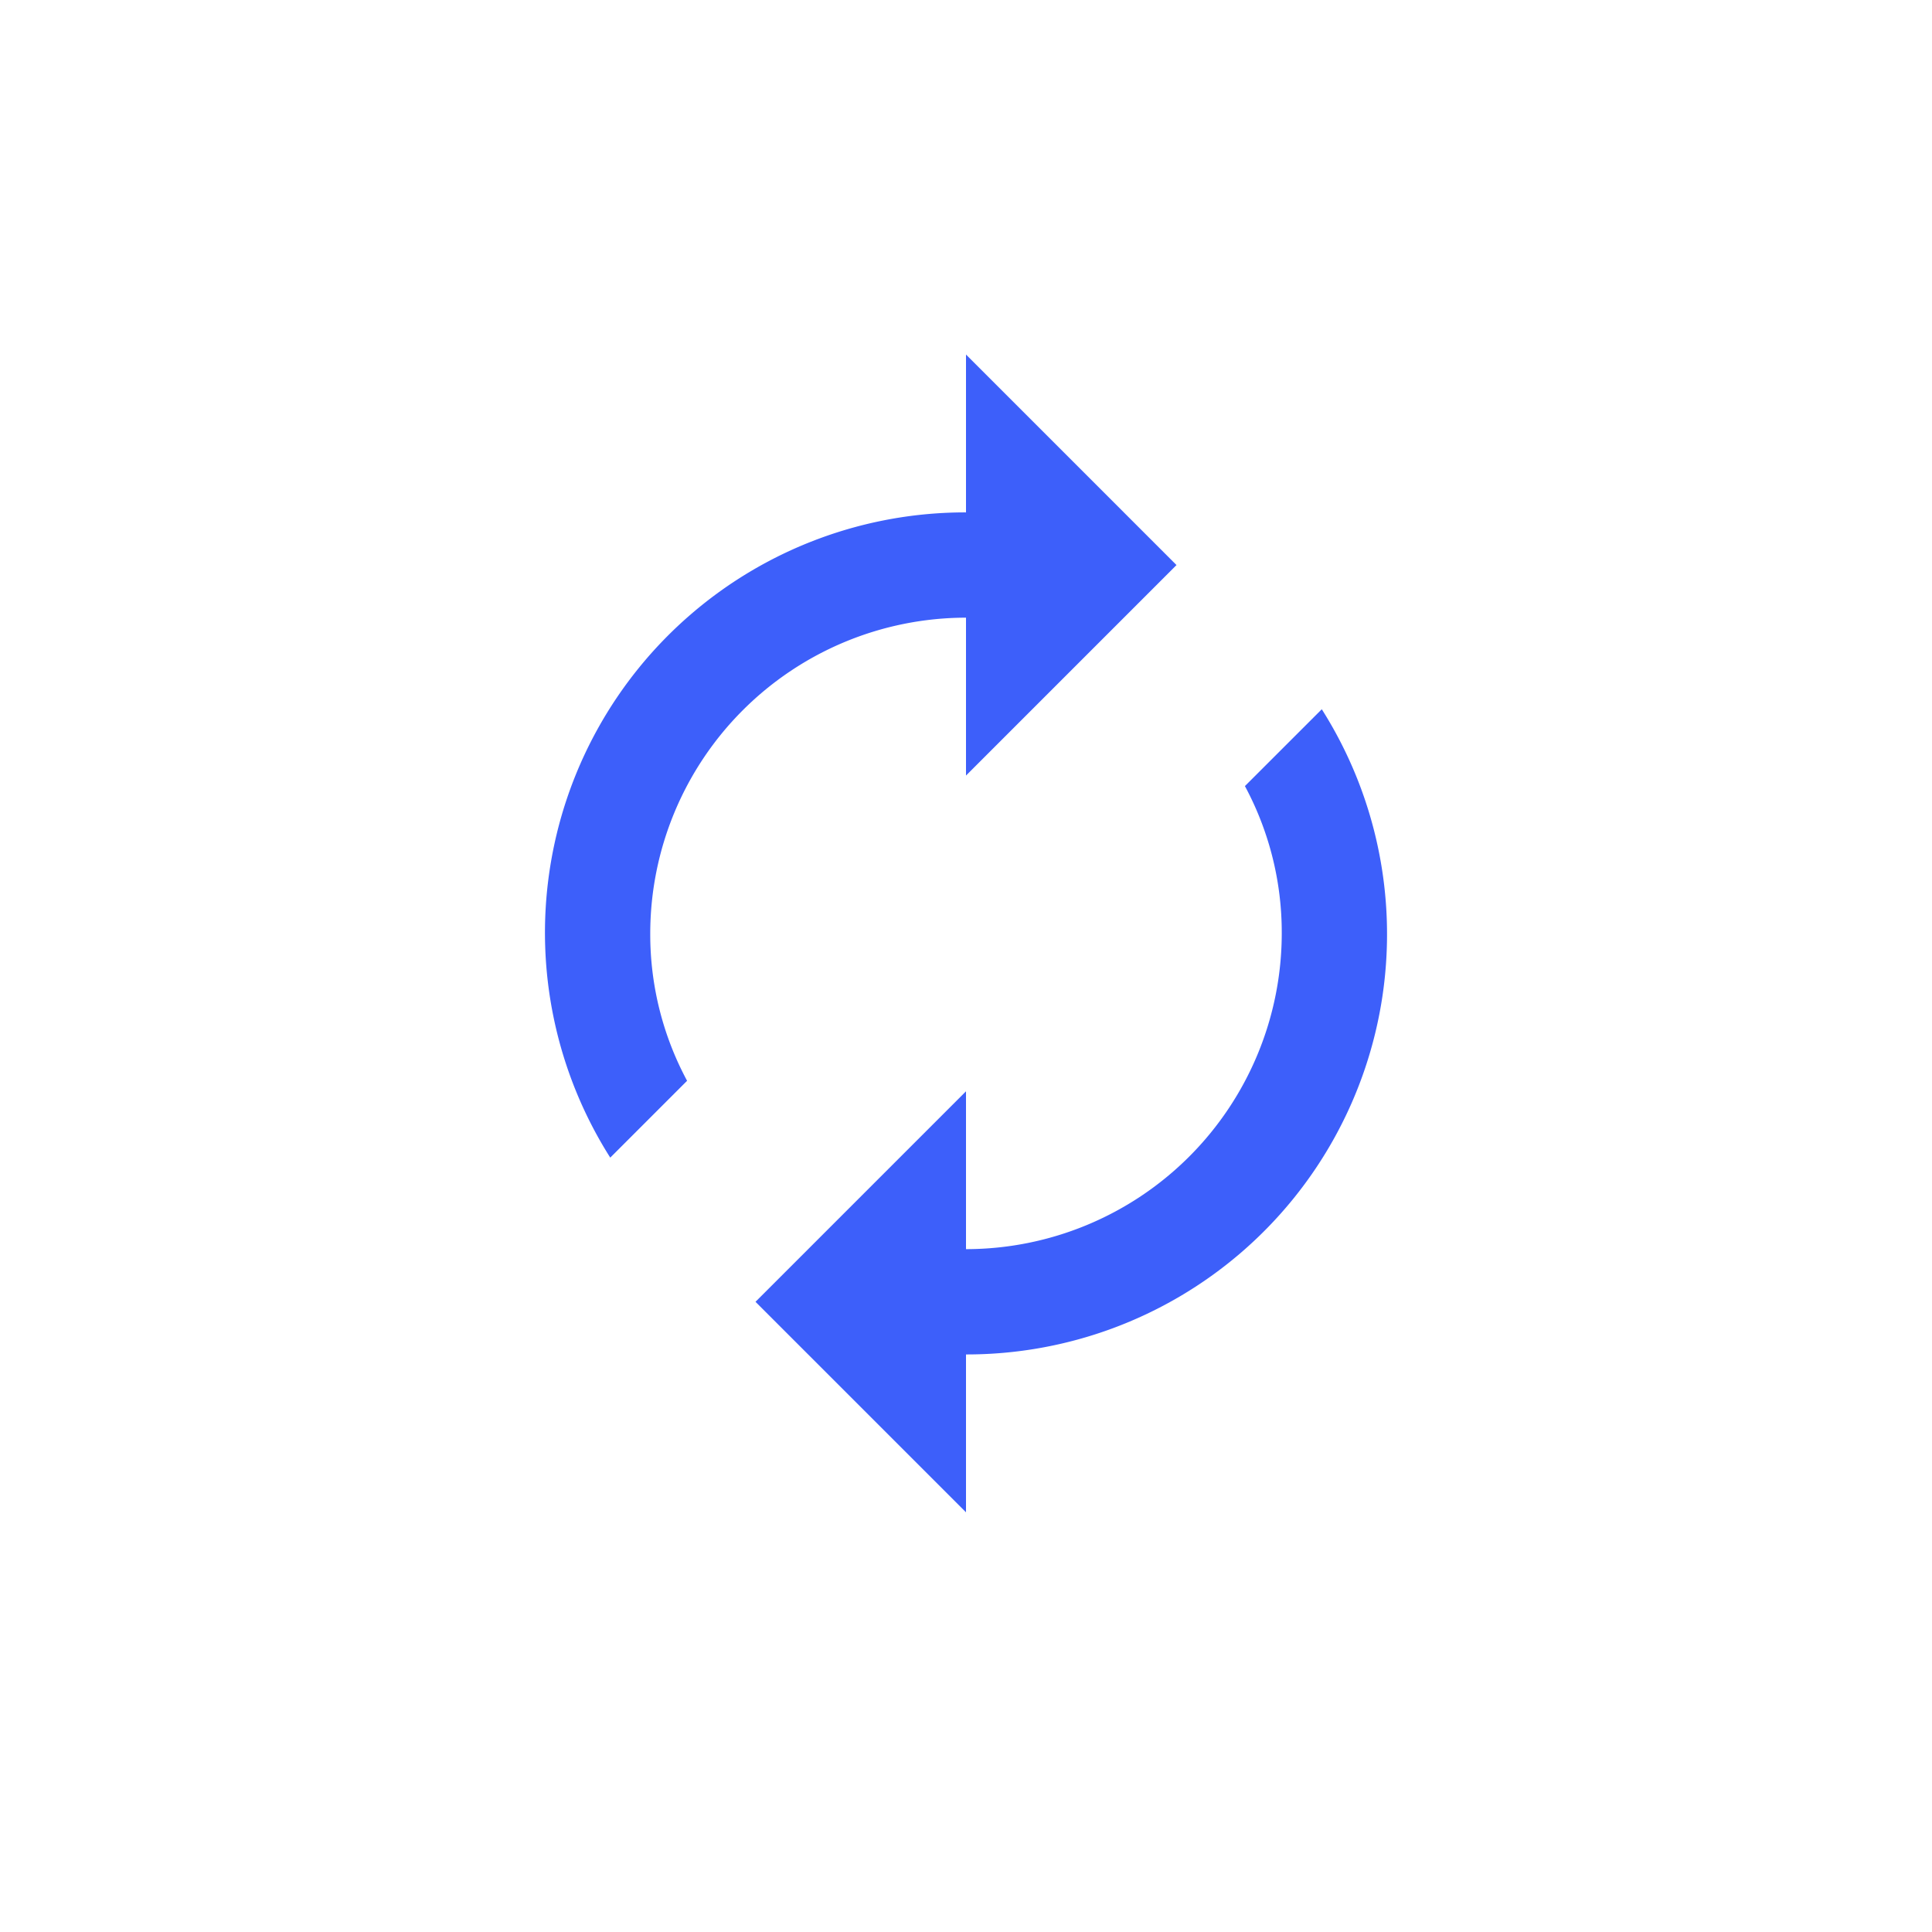 <svg xmlns="http://www.w3.org/2000/svg" xmlns:xlink="http://www.w3.org/1999/xlink" width="178" height="178" viewBox="0 0 178 178"><defs><style>.a{fill:#fff;}.b{fill:#3d5ffa;}.c{filter:url(#a);}</style><filter id="a" x="0" y="0" width="178" height="178" filterUnits="userSpaceOnUse"><feOffset dy="3" input="SourceAlpha"/><feGaussianBlur stdDeviation="3" result="b"/><feFlood flood-opacity="0.161"/><feComposite operator="in" in2="b"/><feComposite in="SourceGraphic"/></filter></defs><g transform="translate(-871 -454)"><g class="c" transform="matrix(1, 0, 0, 1, 871, 454)"><circle class="a" cx="80" cy="80" r="80" transform="translate(9 6)"/></g><path class="b" d="M44.621,16V1.458L64.015,20.852,44.621,40.246V25.7A29.114,29.114,0,0,0,15.53,54.792a28.463,28.463,0,0,0,3.394,13.576l-7.079,7.079A38.72,38.72,0,0,1,44.621,16Zm0,67.879A29.114,29.114,0,0,0,73.712,54.792a28.463,28.463,0,0,0-3.394-13.576L77.4,34.137A38.72,38.72,0,0,1,44.621,93.58v14.545L25.227,88.731,44.621,69.337Z" transform="translate(915.379 485.208)"/></g></svg>